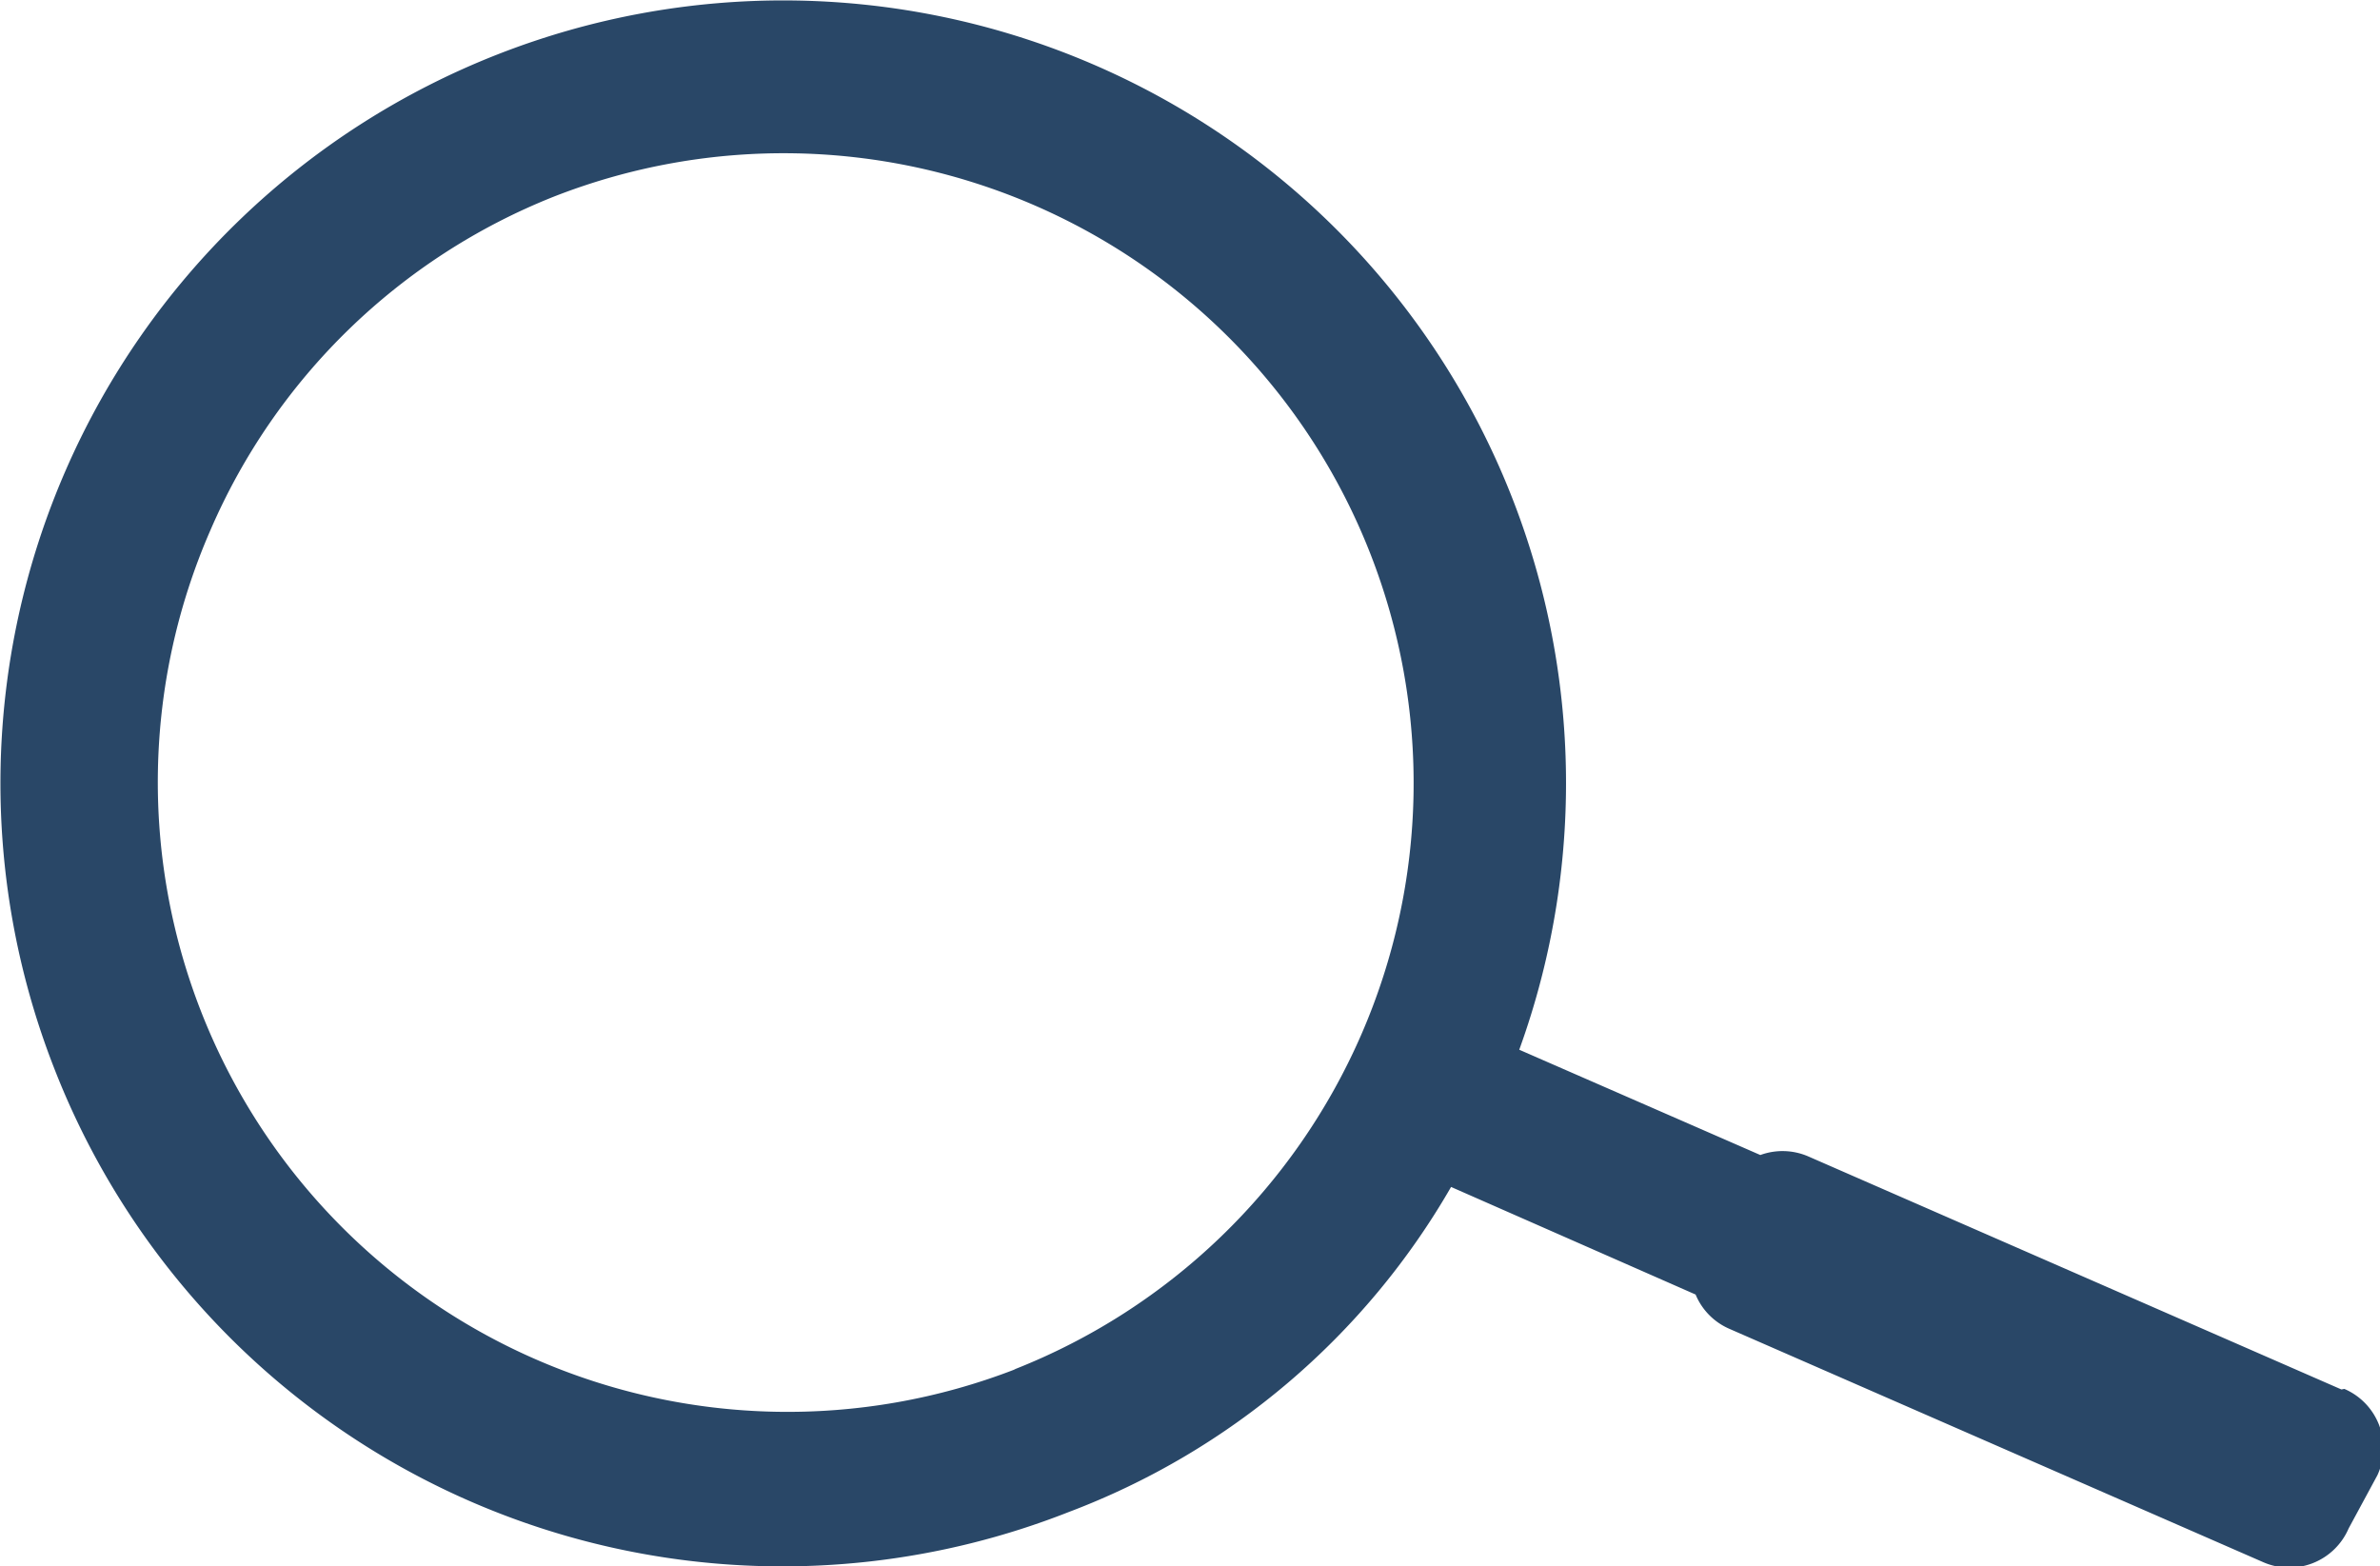 <?xml version="1.0" encoding="UTF-8"?>
<svg xmlns="http://www.w3.org/2000/svg" viewBox="0 0 82.73 54.45">
  <defs>
    <style>.cls-1{fill:#294767;}</style>
  </defs>
  <title>Job_blue</title>
  <g id="Layer_2" data-name="Layer 2">
    <g id="Layer_1-2" data-name="Layer 1">
      <path class="cls-1" d="M81.39,48.3,62.86,40.2a2.25,2.25,0,0,0-1.67-.05l-8.38-3.66A27.21,27.21,0,0,0,17.3,1.89,27.21,27.21,0,0,0,1.89,37.15,27.16,27.16,0,0,0,37.15,52.56a25.89,25.89,0,0,0,13.29-11.3L58.94,45a2.23,2.23,0,0,0,1.17,1.19l18.53,8.1a2.25,2.25,0,0,0,3-1.16l1-1.85a2.24,2.24,0,0,0-1.15-3m-46.18-.69a21.89,21.89,0,0,1-28-29.15A21.74,21.74,0,0,1,19.24,6.84a21.89,21.89,0,1,1,16,40.77"></path>
    </g>
  </g>
</svg>
